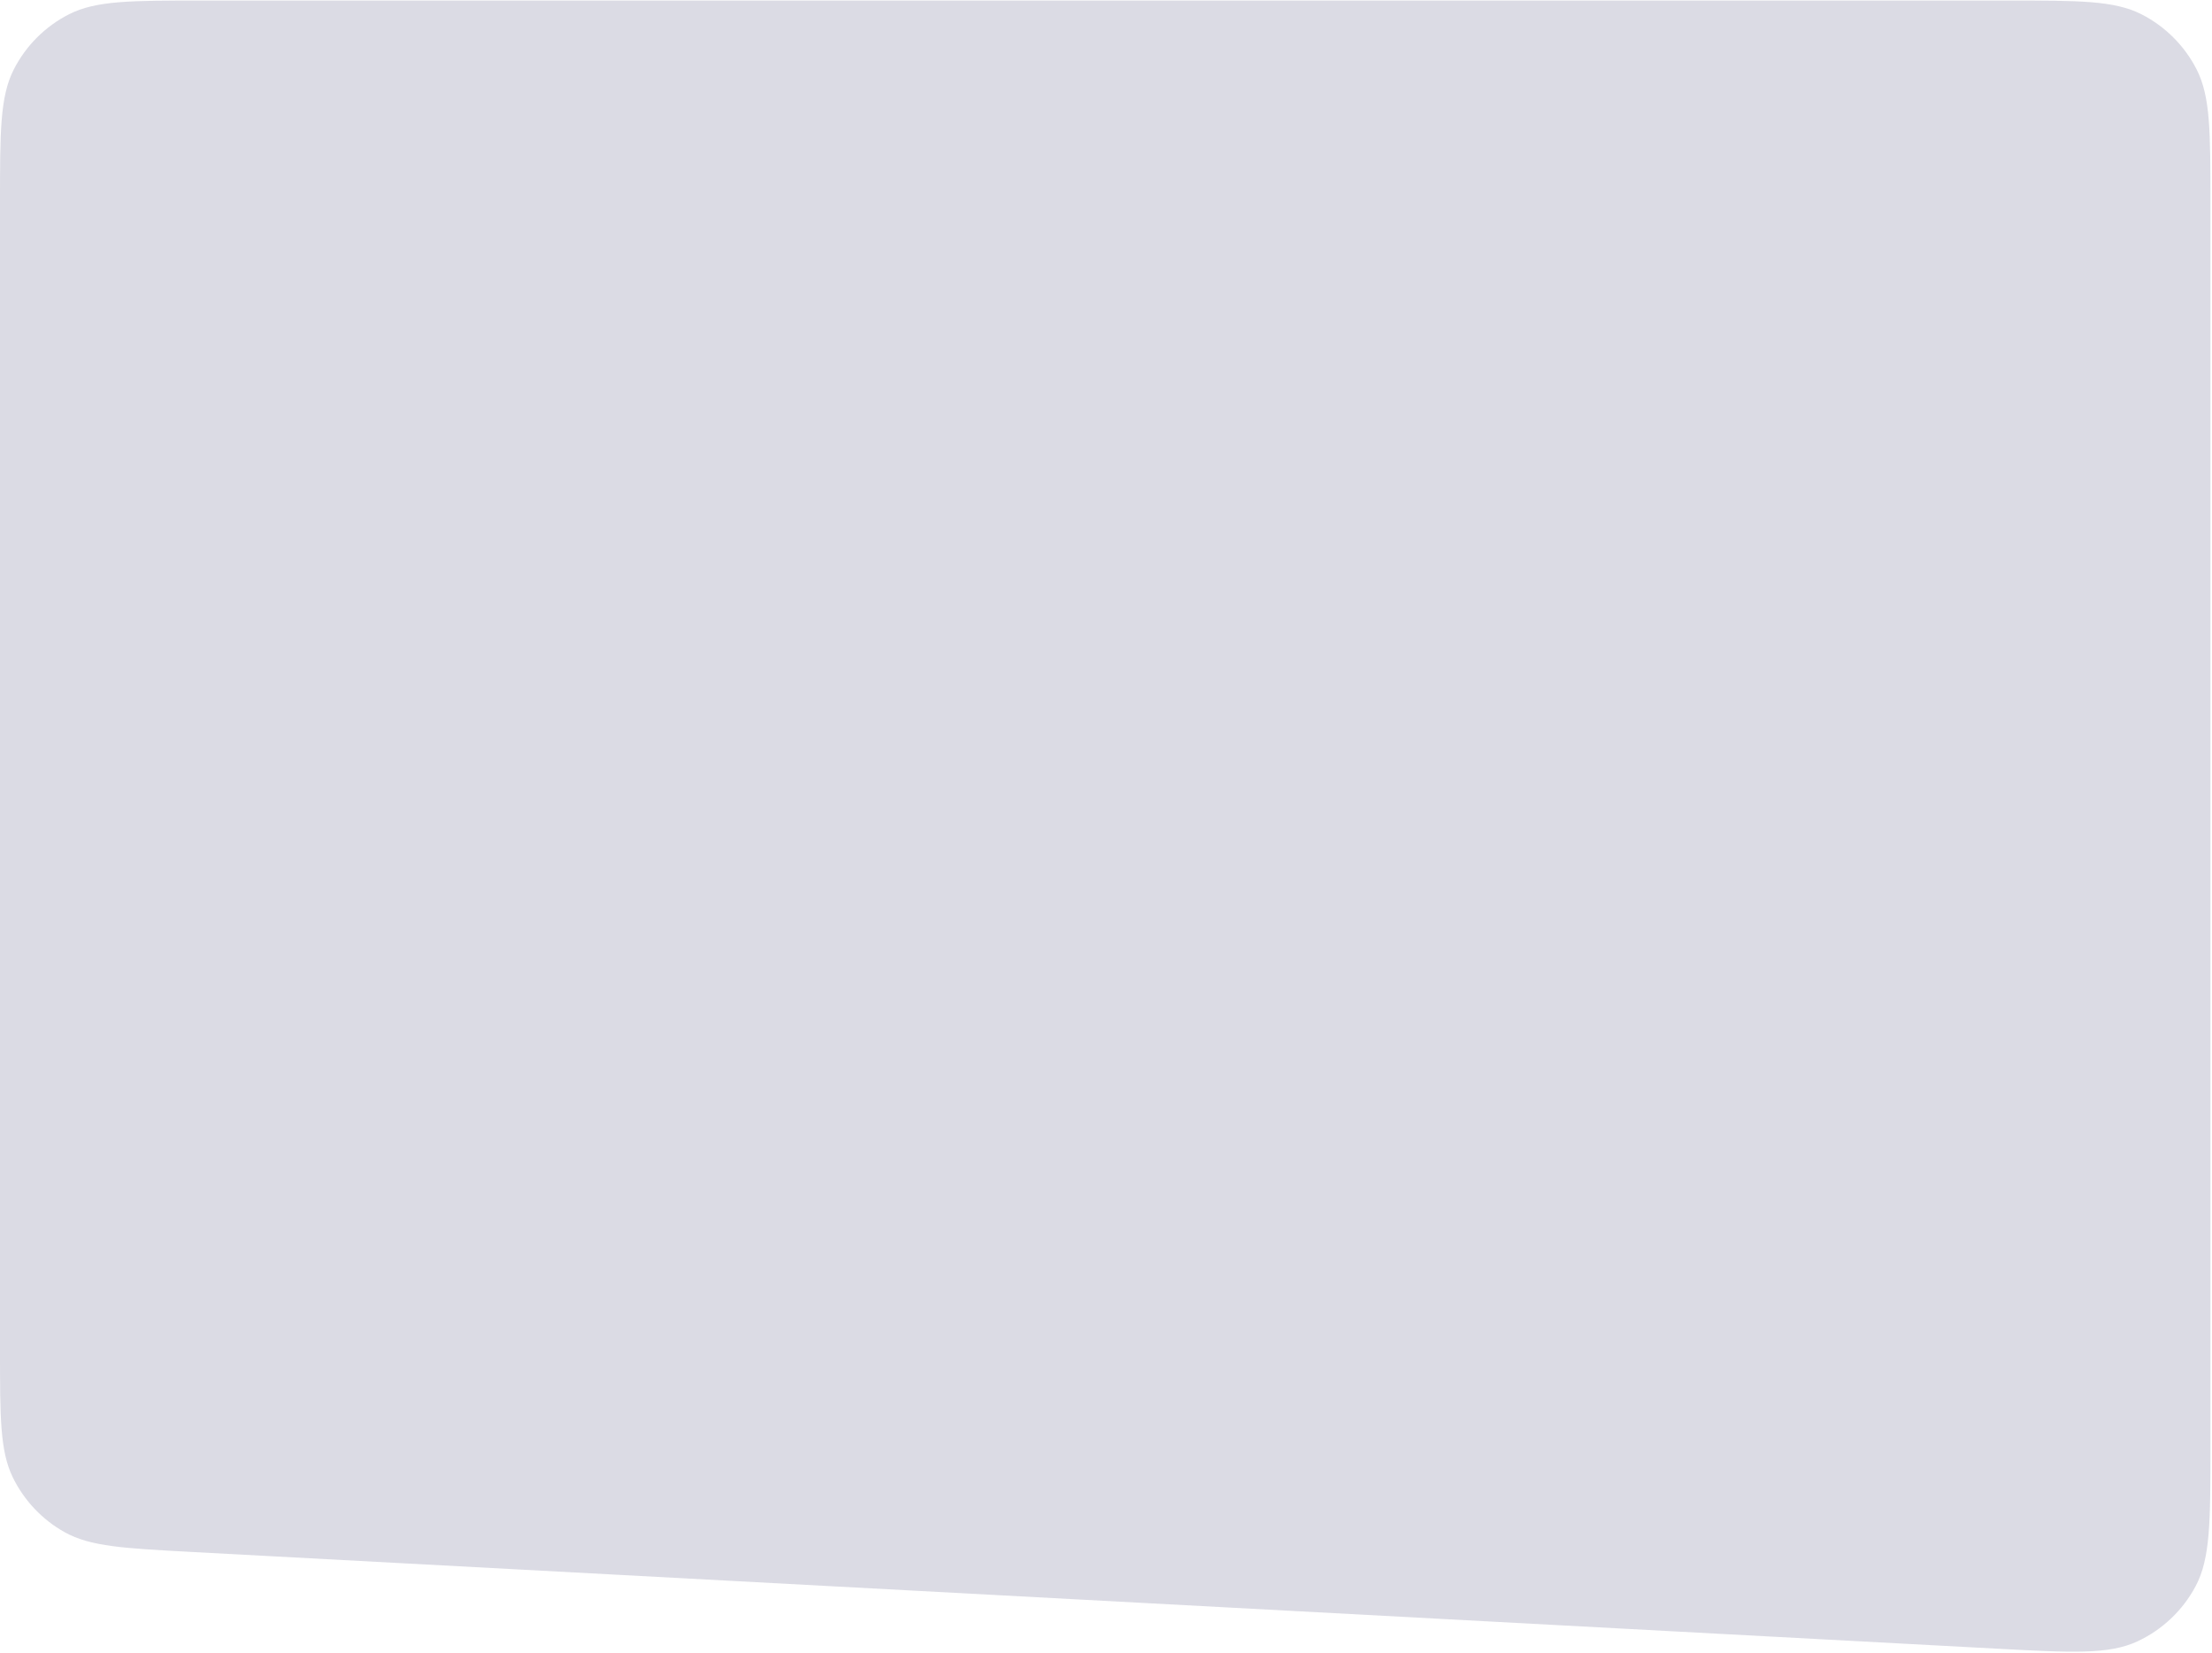 <?xml version="1.0" encoding="UTF-8"?> <svg xmlns="http://www.w3.org/2000/svg" width="641" height="479" viewBox="0 0 641 479" fill="none"><path d="M0 58.715C0 38.215 0 27.966 3.989 20.136C7.499 13.249 13.098 7.649 19.985 4.14C27.815 0.151 38.065 0.151 58.564 0.151H581.981C602.481 0.151 612.73 0.151 620.56 4.14C627.447 7.649 633.047 13.249 636.556 20.136C640.546 27.966 640.546 38.215 640.546 58.715V419.232C640.546 440.744 640.546 451.5 636.285 459.54C632.54 466.607 626.584 472.253 619.327 475.614C611.071 479.438 600.33 478.863 578.849 477.712L55.431 449.672C35.93 448.627 26.179 448.105 18.776 443.976C12.258 440.342 7.007 434.802 3.727 428.1C0 420.485 0 410.721 0 391.192V58.715Z" fill="#DBDBE4"></path></svg> 